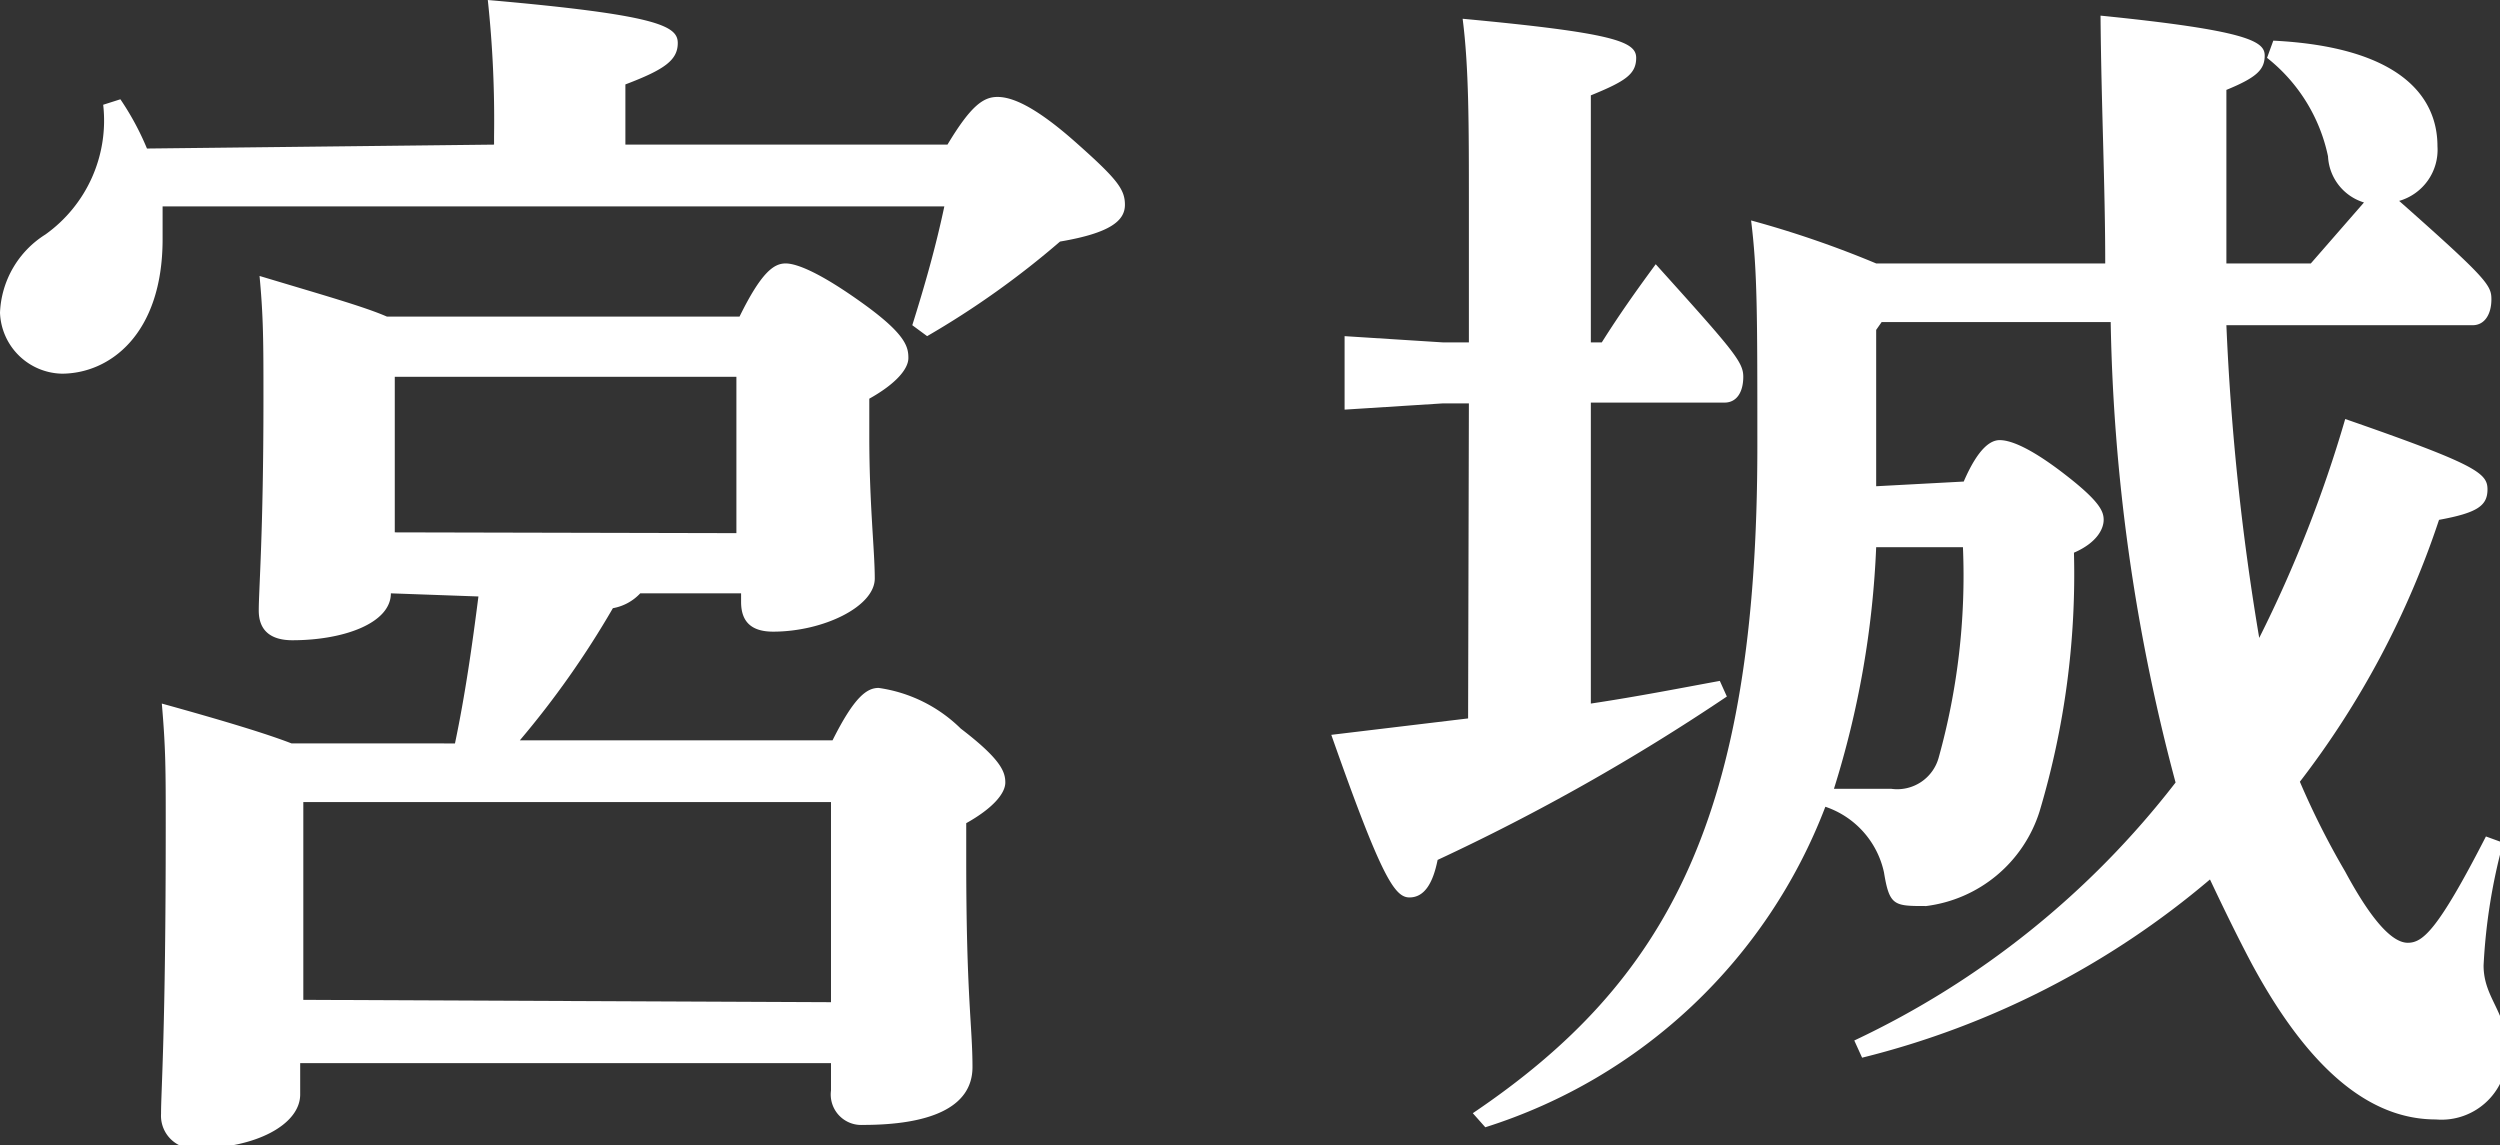 <svg xmlns="http://www.w3.org/2000/svg" viewBox="0 0 31.98 14.65"><rect x="0" y="0" width="31.98" height="14.65" fill="#333333" stroke="none"/><defs><style>.a{fill:#fff;}</style></defs><path class="a" d="M6.32,1.85V1.74A14.38,14.38,0,0,0,6.24,0C8.41.19,8.67.33,8.67.55S8.5.89,8,1.08v.77h4.12c.3-.5.46-.61.64-.61s.47.11,1,.58.63.6.63.8-.18.36-.83.47a11.17,11.17,0,0,1-1.7,1.21l-.19-.14c.16-.51.3-1,.41-1.52h-10c0,.14,0,.28,0,.42,0,1.22-.68,1.72-1.29,1.72A.81.81,0,0,1,0,4,1.24,1.24,0,0,1,.58,3a1.79,1.79,0,0,0,.74-1.66l.22-.07a3.51,3.51,0,0,1,.34.63ZM5,7.59c0,.38-.6.6-1.26.6-.26,0-.43-.11-.43-.38s.06-1,.06-2.7c0-.73,0-1.05-.05-1.58.83.25,1.33.39,1.63.52H9.46c.28-.57.44-.68.59-.68s.46.13,1,.52.57.55.57.69-.16.33-.5.52v.48c0,.87.07,1.46.07,1.82s-.66.68-1.3.68c-.26,0-.41-.11-.41-.38V7.59H8.19a.63.63,0,0,1-.35.19A11.63,11.63,0,0,1,6.65,9.47h4c.28-.56.44-.67.59-.67a1.87,1.87,0,0,1,1.05.52c.51.39.57.55.57.69s-.16.33-.5.52V11c0,1.76.08,2.12.08,2.65s-.57.74-1.4.74a.39.39,0,0,1-.41-.44V13.6H3.84V14c0,.39-.58.69-1.31.69a.42.42,0,0,1-.47-.44c0-.31.06-1.05.06-3.67,0-.74,0-1-.05-1.58.83.23,1.35.39,1.66.51H5.82c.13-.62.22-1.25.3-1.88Zm5.63,5.23V10.26H3.88l0,0v2.53Zm-1.21-6v-2H5.05l0,0V6.81Z"/><path class="a" d="M18.79,5.16h-.33l-1.26.08V4.3l1.26.08h.33V2.6c0-1,0-1.74-.08-2.36,1.93.18,2.22.29,2.22.5s-.14.3-.58.48V4.38h.14c.22-.35.44-.66.69-1,1,1.11,1.12,1.25,1.12,1.44s-.08.33-.24.33H20.35V9c.6-.09,1.16-.2,1.65-.29l.09.2A27.14,27.14,0,0,1,18.39,11c-.06.3-.17.48-.36.48s-.36-.26-1-2.08l1.75-.21Zm6.33,1c.19-.44.35-.53.46-.53s.34.06.81.42.52.49.52.6-.08.29-.38.42a10.59,10.59,0,0,1-.44,3.31,1.75,1.75,0,0,1-1.45,1.21c-.41,0-.47,0-.54-.43a1.14,1.14,0,0,0-.75-.84A6.87,6.87,0,0,1,19,14.42l-.16-.18c2.49-1.68,3.64-3.79,3.64-8.53,0-1.71,0-2.24-.08-2.89A13,13,0,0,1,24,3.37h2.93c0-1-.05-2-.06-3.17,1.89.19,2.1.33,2.1.51s-.1.28-.49.44c0,.8,0,1.53,0,2.22h1.08l.68-.78A.65.65,0,0,1,29.78,2,2.17,2.17,0,0,0,29,.74l.08-.22c1.6.08,2.1.7,2.1,1.35a.68.68,0,0,1-.49.7c1.13,1,1.18,1.08,1.18,1.26s-.08.33-.24.33H28.48a32.2,32.2,0,0,0,.42,4A16.52,16.52,0,0,0,30,5.36c1.67.58,1.82.69,1.82.9s-.13.3-.62.39A11.33,11.33,0,0,1,29.42,10,10.24,10.24,0,0,0,30,11.15c.35.65.61.91.8.91s.38-.15,1-1.36l.22.08a7.37,7.37,0,0,0-.25,1.57c0,.42.3.59.3,1.08a.84.84,0,0,1-.91.89c-.69,0-1.51-.42-2.36-2-.18-.34-.36-.71-.53-1.07a10.94,10.94,0,0,1-4.45,2.28l-.1-.22a11.24,11.24,0,0,0,4.11-3.3,24.33,24.33,0,0,1-.83-5.89H24.07L24,4.22v2ZM24,7a11.92,11.92,0,0,1-.54,3.09c.25,0,.46,0,.73,0a.55.55,0,0,0,.61-.4A8.67,8.67,0,0,0,25.11,7Z"/></svg>